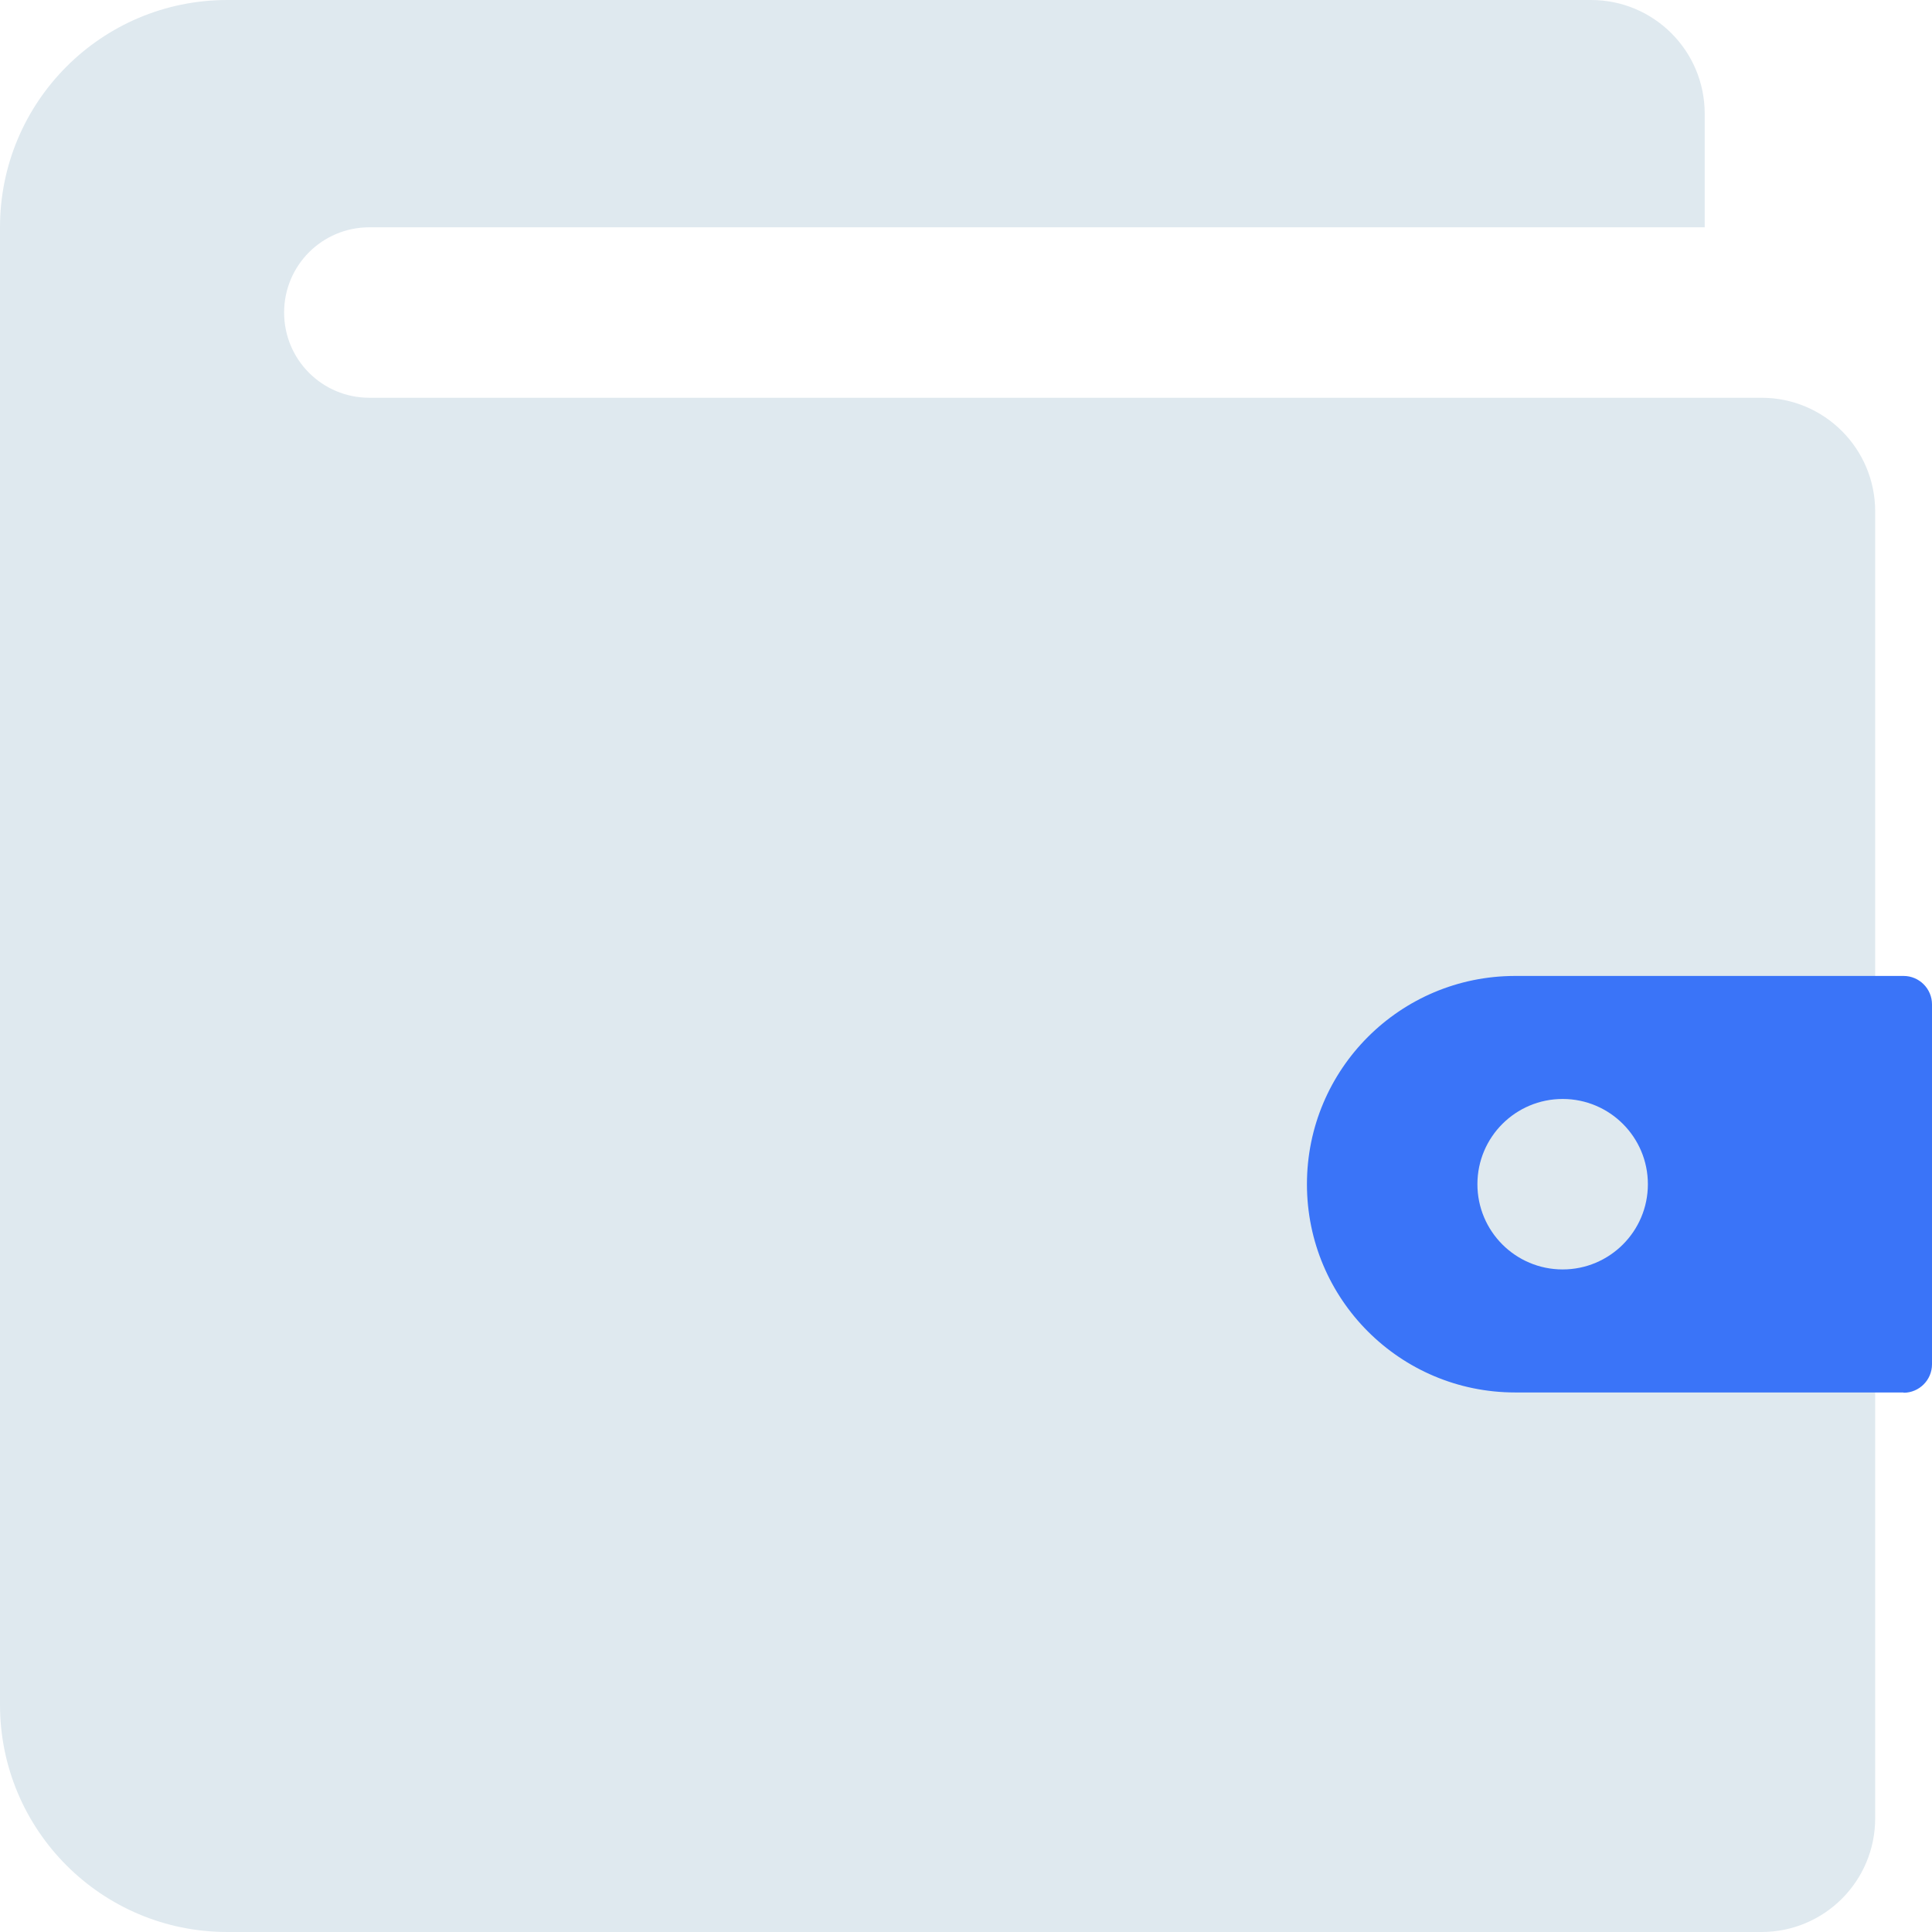 <?xml version="1.0" encoding="UTF-8"?><svg id="Layer_2" xmlns="http://www.w3.org/2000/svg" viewBox="0 0 68 68"><defs><style>.cls-1{fill:#dfe9ef;}.cls-1,.cls-2{stroke-width:0px;}.cls-2{fill:#3a74f8;}</style></defs><g id="symbols_-_calendar_schedule"><path class="cls-1" d="M62,14H13c-1.66,0-3-1.34-3-3s1.34-3,3-3h47v-4c0-2.21-1.79-4-4-4H8C3.58,0,0,3.58,0,8v52c0,4.42,3.58,8,8,8h54c2.21,0,4-1.79,4-4V18c0-2.21-1.79-4-4-4Z"/><path class="cls-2" d="M67,49.01h-13.67c-4.05,0-7.33-3.28-7.33-7.33h0c0-4.05,3.28-7.33,7.33-7.33h13.67c.55,0,1,.45,1,1v12.67c0,.55-.45,1-1,1Z"/><circle class="cls-1" cx="55" cy="41.68" r="3"/></g></svg>